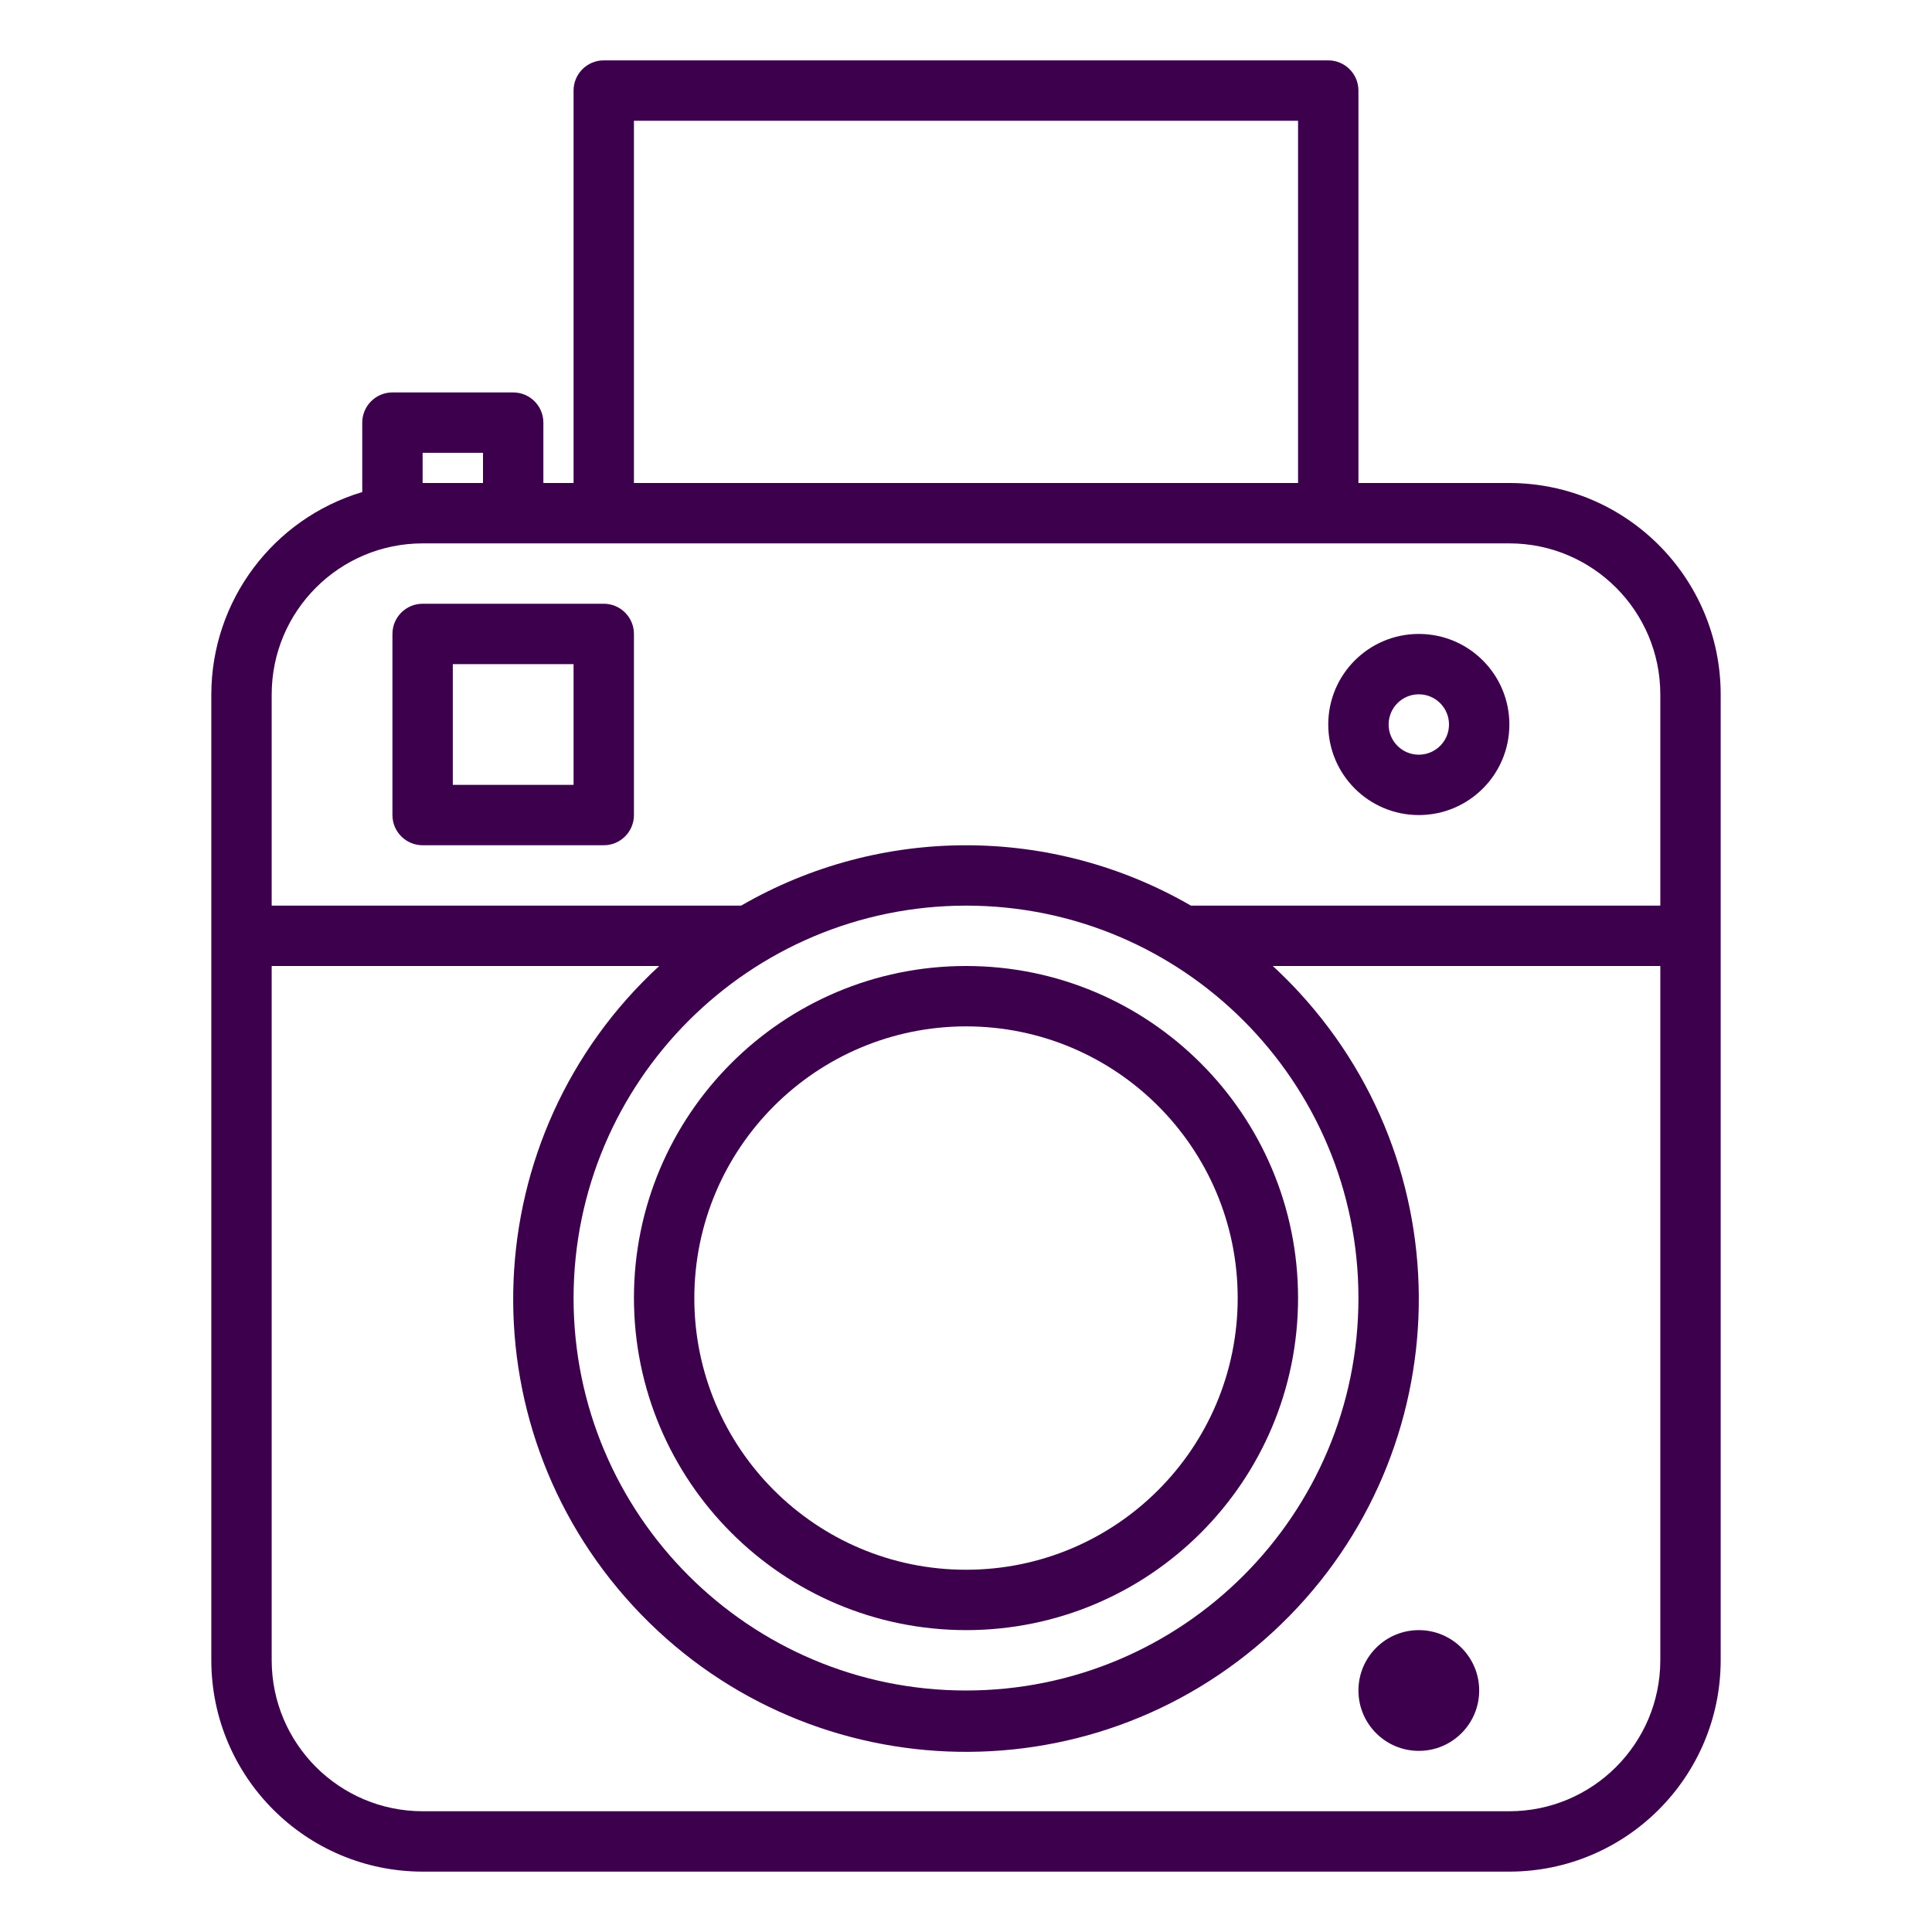 <?xml version="1.0" encoding="utf-8"?>
<!-- Generator: Adobe Illustrator 15.0.2, SVG Export Plug-In . SVG Version: 6.00 Build 0)  -->
<!DOCTYPE svg PUBLIC "-//W3C//DTD SVG 1.1//EN" "http://www.w3.org/Graphics/SVG/1.1/DTD/svg11.dtd">
<svg version="1.1" id="Layer_1" xmlns="http://www.w3.org/2000/svg" xmlns:xlink="http://www.w3.org/1999/xlink" x="0px" y="0px"
	 width="512px" height="512px" viewBox="0 0 512 512" enable-background="new 0 0 512 512" xml:space="preserve">
<g id="Camera-2">
	<path fill="#3D004C" d="M400,128h-40V24c0-4.418-3.581-8-8-8H160c-4.418,0-8,3.582-8,8v104h-8v-16c0-4.418-3.581-8-8-8h-32
		c-4.418,0-8,3.582-8,8v18.4c-23.695,7.089-39.947,28.866-40,53.6v256c0.035,30.914,25.087,55.965,56,56h288
		c30.914-0.035,55.965-25.086,56-56V184C455.965,153.087,430.914,128.035,400,128z M168,32h176v96H168V32z M112,120h16v8h-16V120z
		 M112,144h288c22.081,0.026,39.974,17.92,40,40v56H315.608c-36.871-21.327-82.329-21.327-119.2,0H72v-56
		C72.026,161.92,89.92,144.026,112,144z M256,240c57.438,0,104,46.563,104,104c0,57.438-46.563,104-104,104s-104-46.562-104-104
		C152.066,286.59,198.59,240.066,256,240z M400,480H112c-22.08-0.026-39.974-17.919-40-40V256h102.696
		c-48.744,44.903-51.858,120.819-6.955,169.563s120.819,51.858,169.563,6.955s51.857-120.819,6.955-169.563
		c-2.223-2.412-4.543-4.732-6.955-6.955H440v184C439.973,462.081,422.081,479.973,400,480z"/>
	<path fill="#3D004C" d="M256,432c48.602,0,88-39.398,88-88c0-48.601-39.398-88-88-88c-48.601,0-88,39.399-88,88
		C168.057,392.578,207.423,431.943,256,432z M256,272c39.765,0,72,32.236,72,72c0,39.765-32.235,72-72,72s-72-32.235-72-72
		C184.049,304.256,216.256,272.049,256,272z"/>
	<path fill="#3D004C" d="M376,216c13.255,0,24-10.745,24-24s-10.745-24-24-24s-24,10.745-24,24S362.745,216,376,216z M376,184
		c4.419,0,8,3.582,8,8c0,4.419-3.581,8-8,8c-4.418,0-8-3.581-8-8C368,187.582,371.582,184,376,184z"/>
	<path fill="#3D004C" d="M112,224h48c4.419,0,8-3.581,8-8v-48c0-4.418-3.581-8-8-8h-48c-4.418,0-8,3.582-8,8v48
		C104,220.419,107.582,224,112,224z M120,176h32v32h-32V176z"/>
	<circle fill="#3D004C" cx="376" cy="448" r="16"/>
</g>
</svg>
